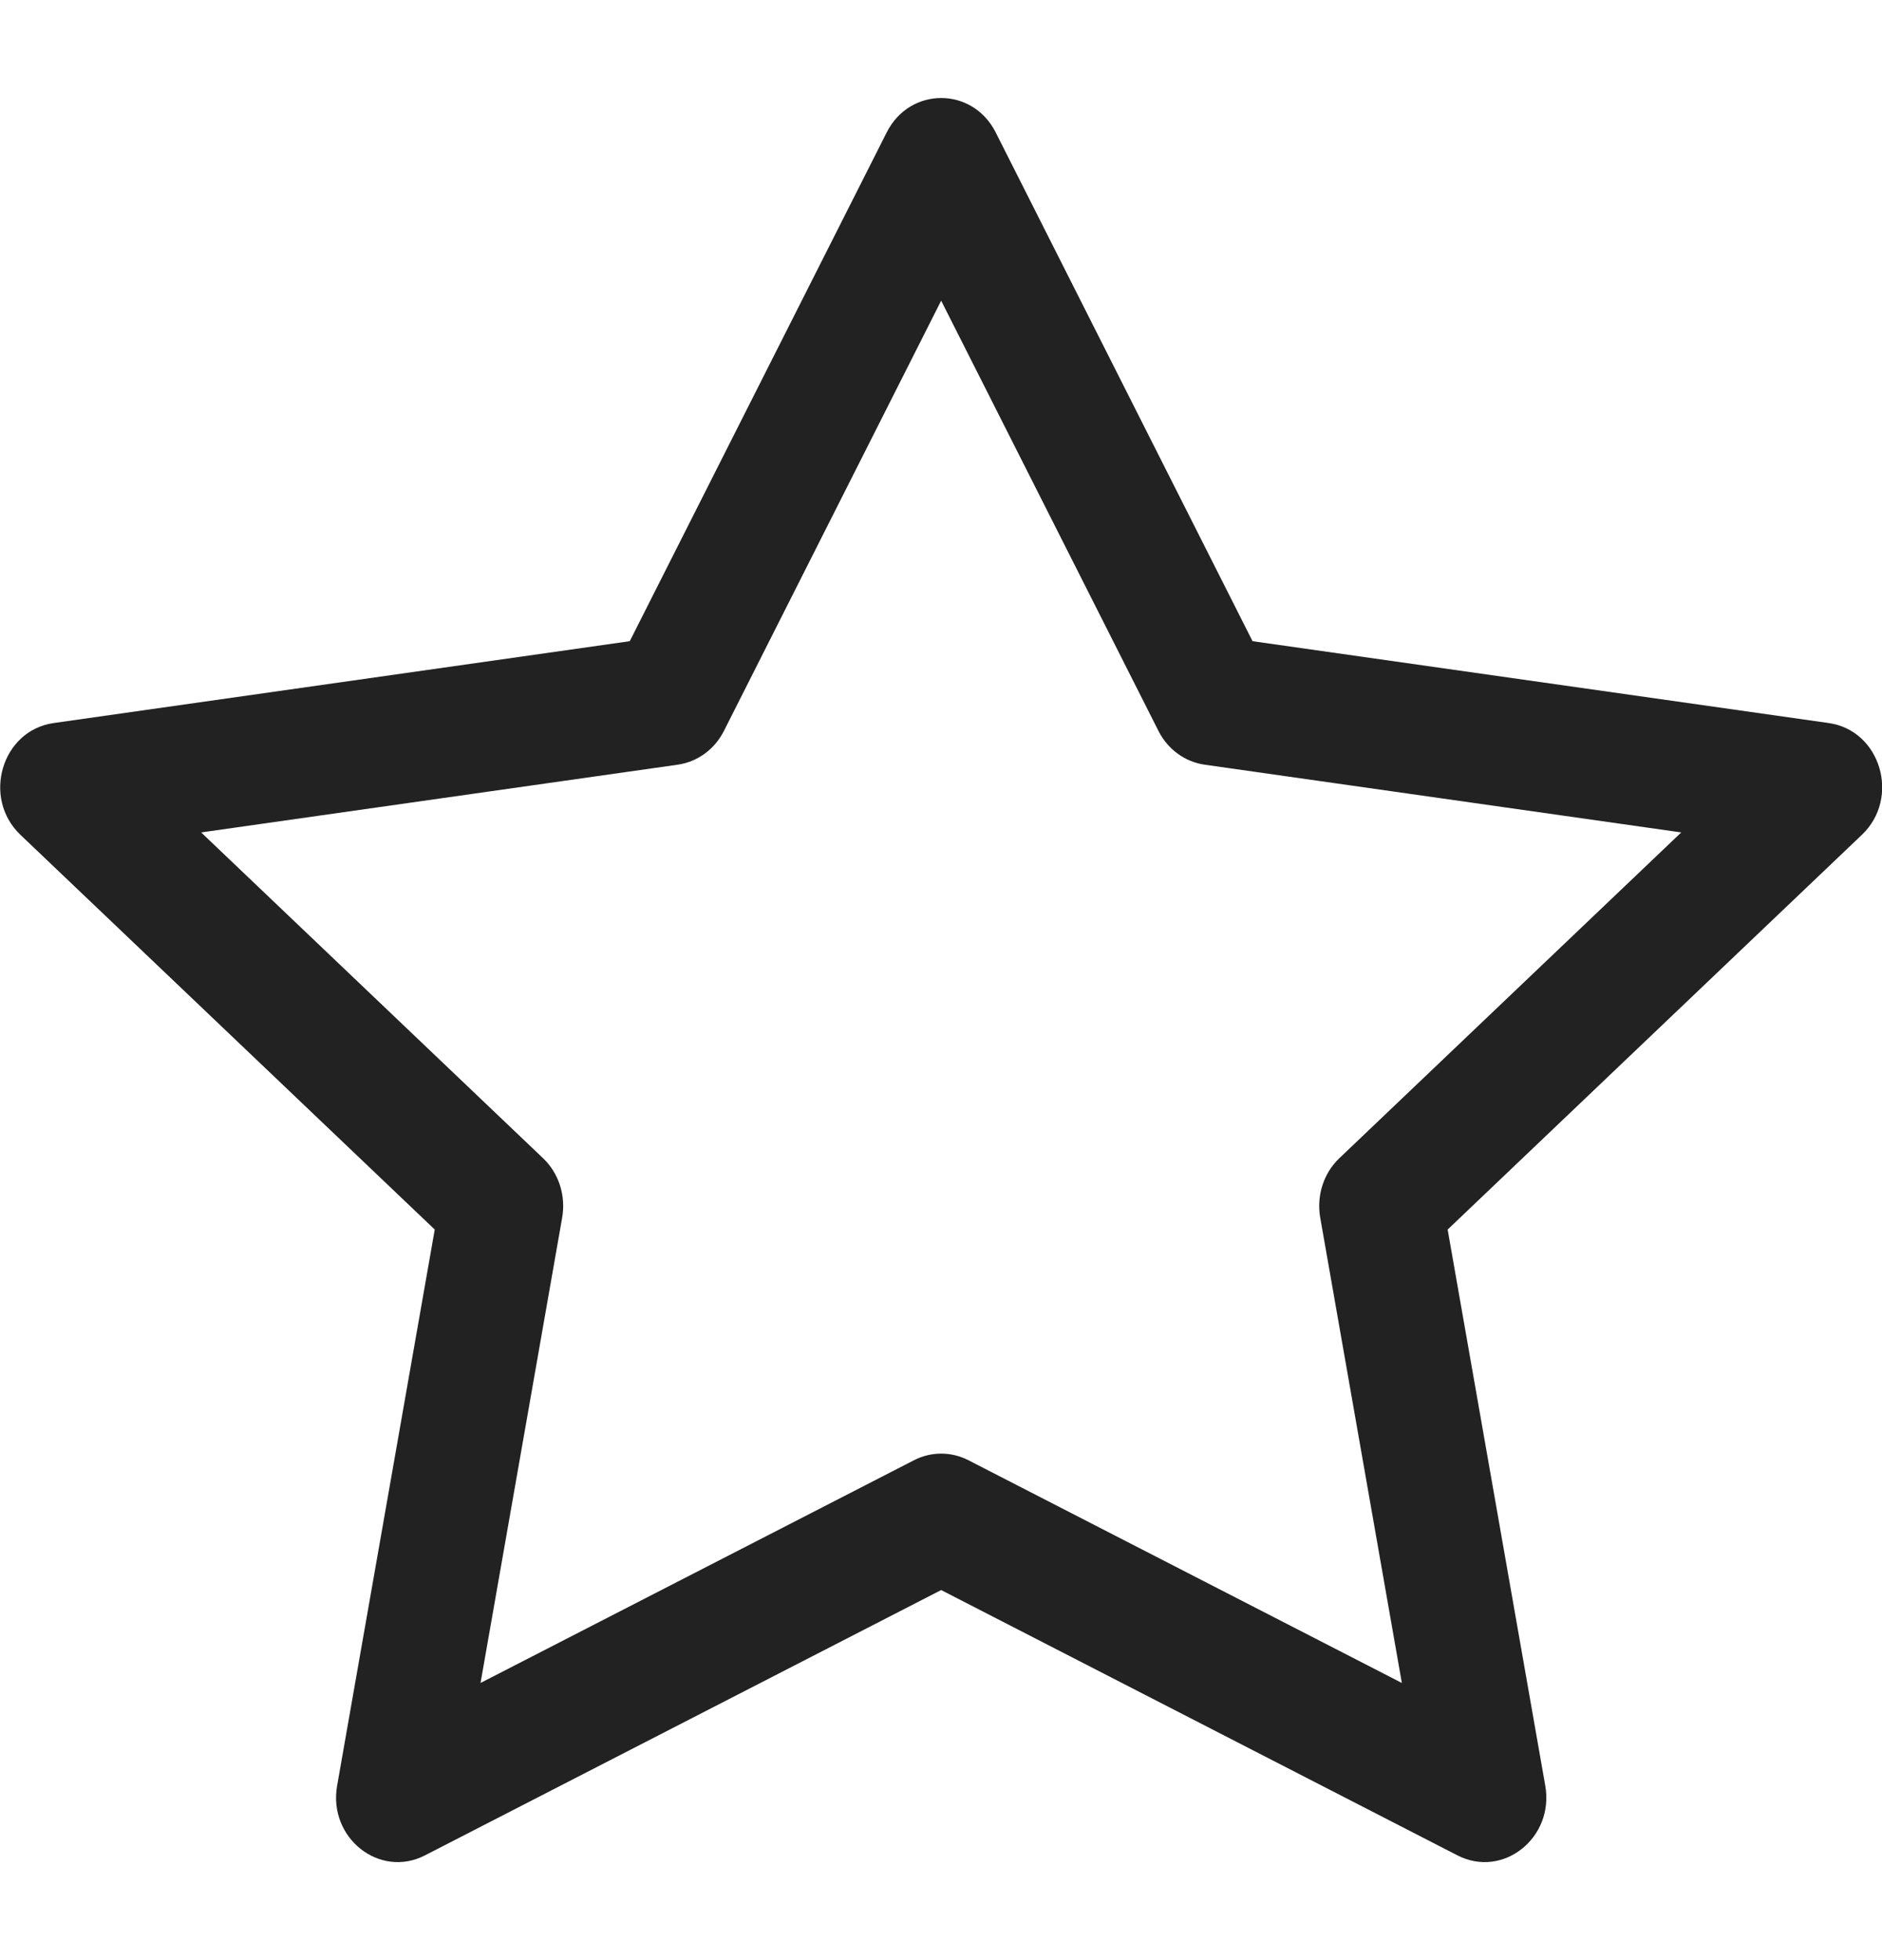 <svg width="24" height="25" viewBox="0 0 24 25" fill="none" xmlns="http://www.w3.org/2000/svg">
<path d="M4.299 22.776C4.183 23.441 4.839 23.962 5.419 23.664L12.002 20.28L18.586 23.664C19.166 23.962 19.822 23.441 19.706 22.776L18.461 15.682L23.744 10.647C24.238 10.176 23.983 9.316 23.321 9.222L15.973 8.178L12.697 1.688C12.402 1.104 11.603 1.104 11.308 1.688L8.031 8.178L0.684 9.222C0.022 9.316 -0.233 10.176 0.26 10.647L5.544 15.682L4.299 22.776ZM11.656 18.624L6.128 21.465L7.169 15.53C7.218 15.25 7.126 14.963 6.925 14.772L2.565 10.617L8.643 9.753C8.894 9.717 9.114 9.557 9.232 9.322L12.002 3.835L14.773 9.322C14.891 9.557 15.111 9.717 15.362 9.753L21.44 10.617L17.08 14.772C16.879 14.963 16.787 15.25 16.836 15.53L17.877 21.465L12.349 18.624C12.13 18.512 11.875 18.512 11.656 18.624Z" fill="#222222"/>
</svg>
